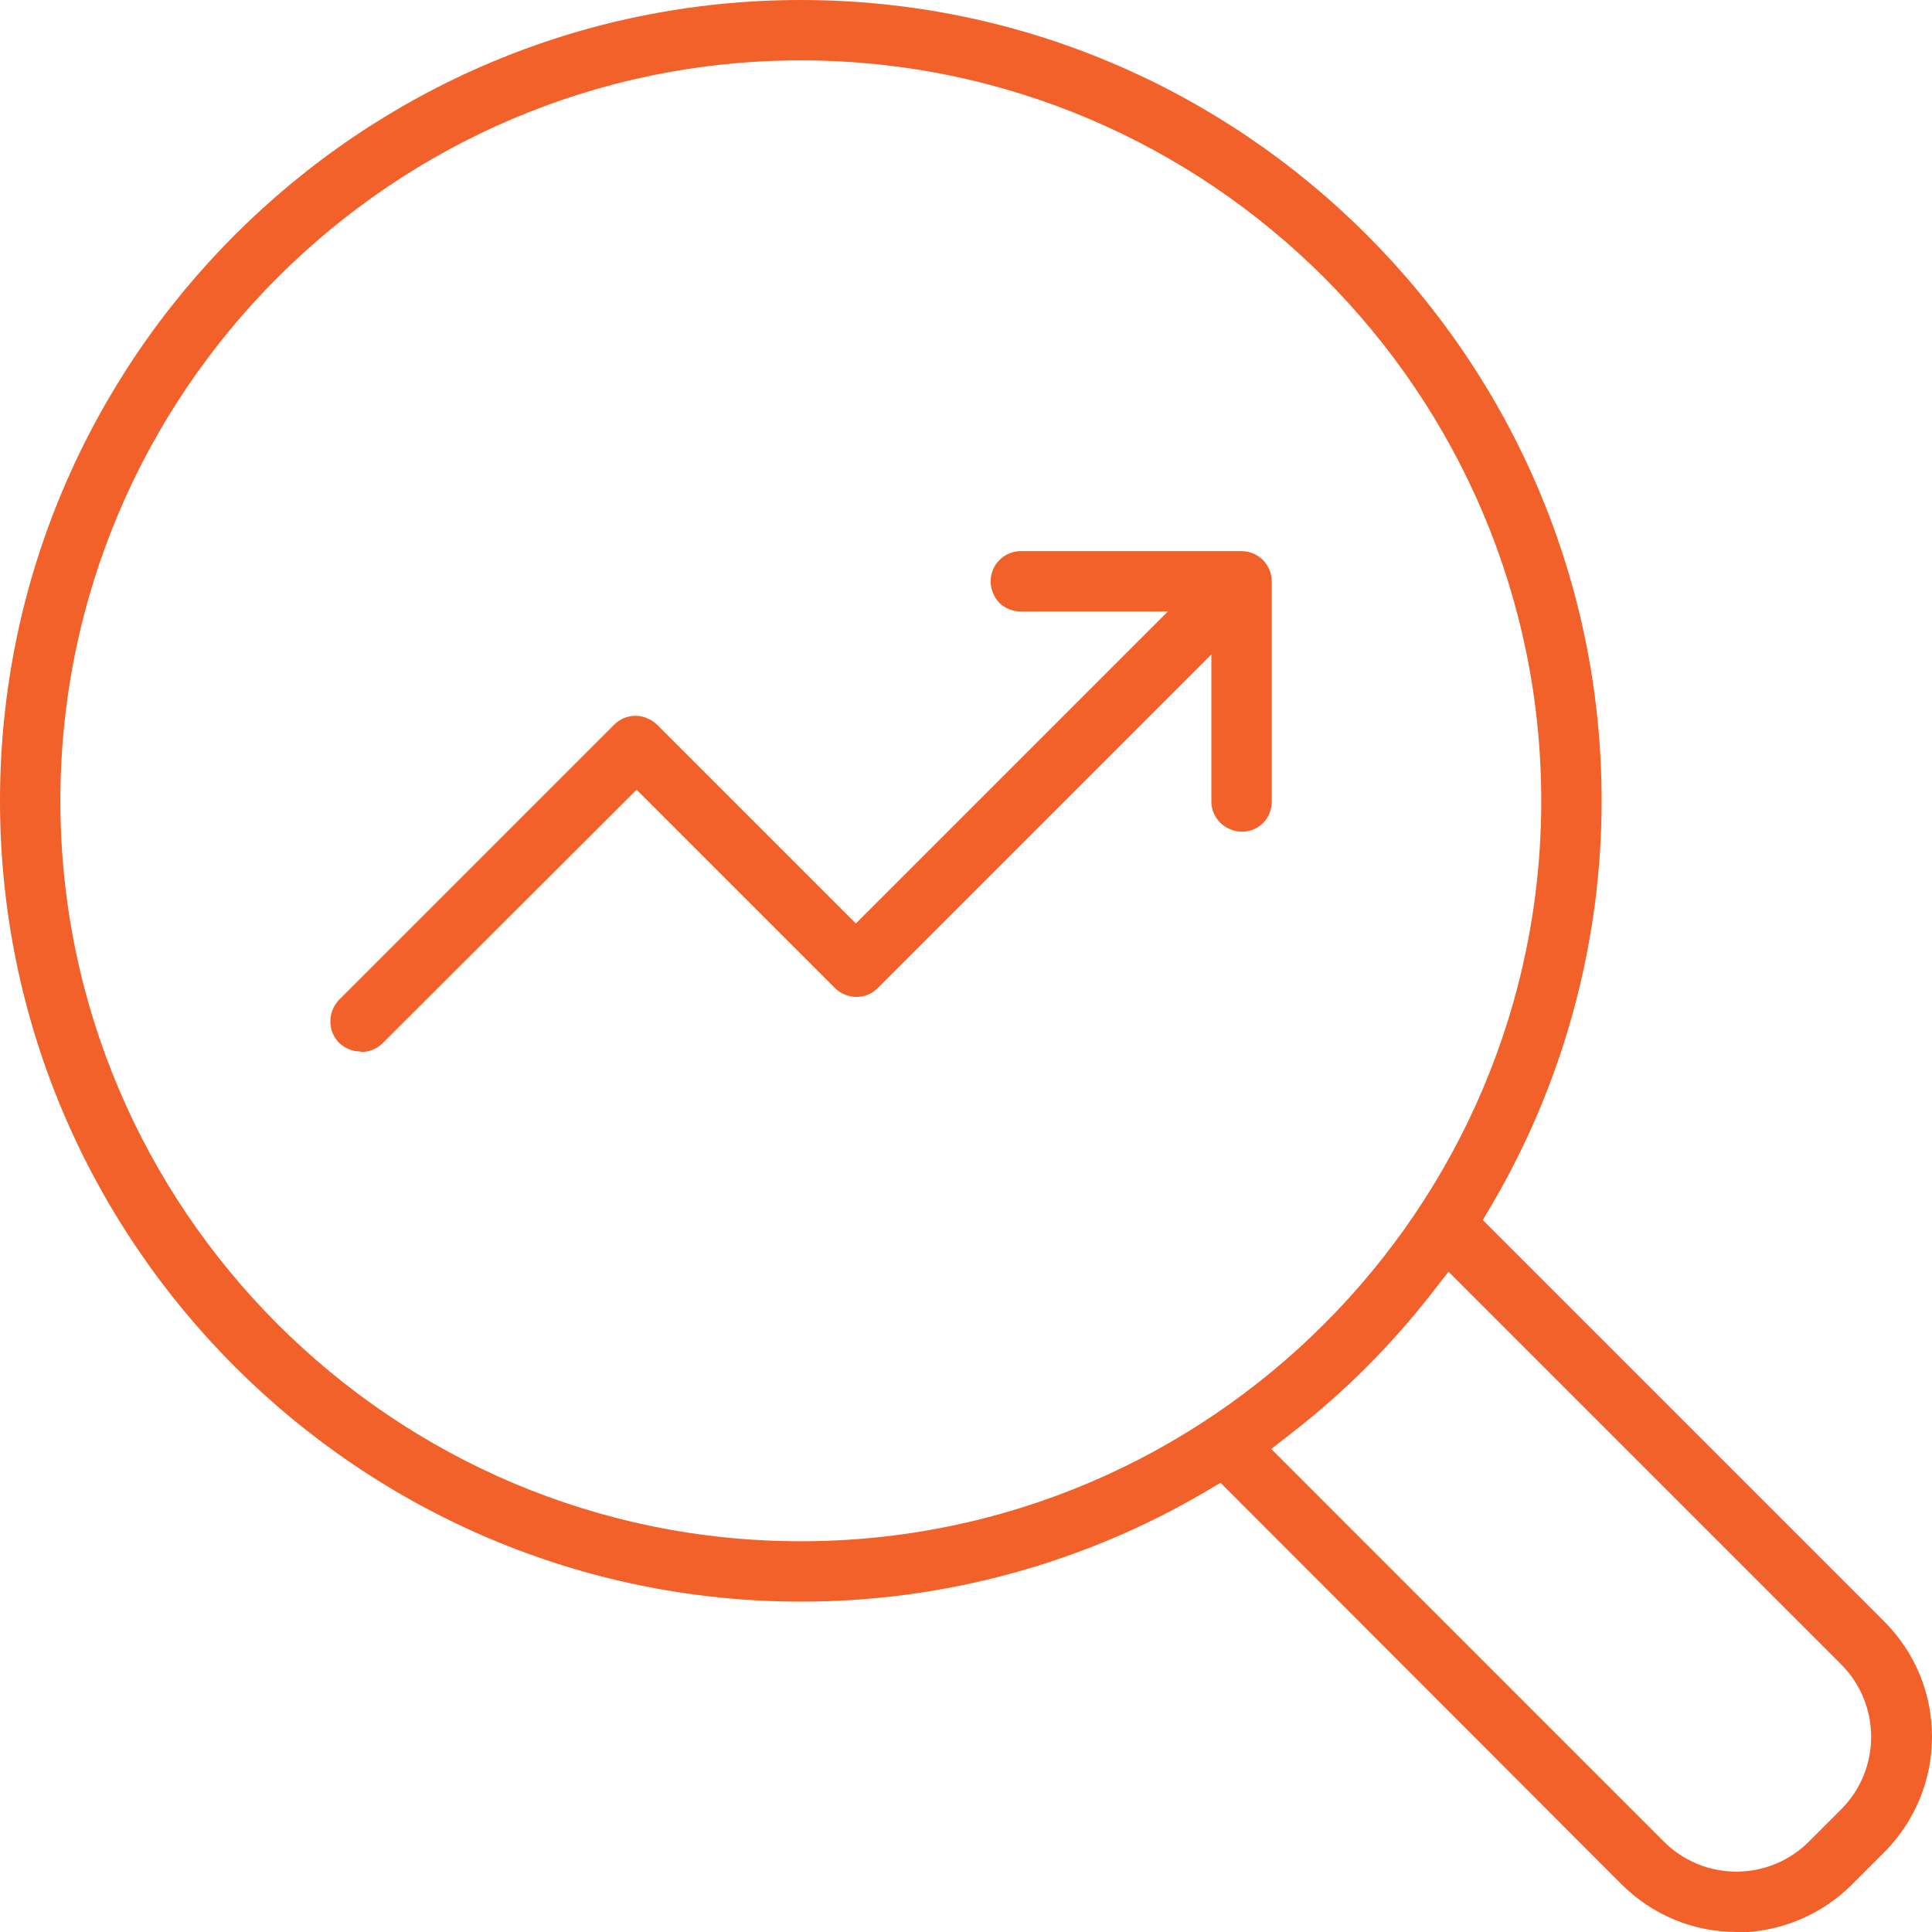 <?xml version="1.0" encoding="UTF-8"?>
<svg id="Layer_2" xmlns="http://www.w3.org/2000/svg" viewBox="0 0 40 40">
  <defs>
    <style>
      .cls-1 {
        fill: #f16129;
      }
    </style>
  </defs>
  <g id="Layer_1-2" data-name="Layer_1">
    <g>
      <path class="cls-1" d="M35.96,40c-.9,0-1.75-.35-2.39-.99l-8.3-8.31-.34.2c-2.53,1.48-5.41,2.26-8.34,2.26C7.44,33.16,0,25.72,0,16.58S7.44,0,16.58,0s16.58,7.44,16.58,16.58c0,2.92-.78,5.81-2.26,8.34l-.2.34,8.31,8.31c.64.64.99,1.49.99,2.39s-.36,1.76-.99,2.39l-.67.67c-.63.63-1.5.99-2.39.99ZM29.64,26.78c-.83,1.06-1.79,2.03-2.86,2.86l-.46.36,8.13,8.13c.4.4.94.62,1.5.62s1.1-.22,1.5-.62l.67-.67c.4-.4.62-.94.62-1.5s-.22-1.1-.62-1.5l-8.13-8.13-.36.46ZM16.58,1.25C8.13,1.25,1.25,8.13,1.25,16.58s6.88,15.33,15.33,15.33,15.33-6.88,15.33-15.33S25.03,1.25,16.58,1.25Z"/>
      <path class="cls-1" d="M7.46,21.77c-.17,0-.32-.07-.44-.18-.24-.24-.24-.64,0-.89l5.7-5.7c.12-.12.28-.18.44-.18s.32.07.44.18l4.12,4.12,6.46-6.46h-3.05c-.17,0-.33-.07-.44-.18s-.18-.28-.18-.44c0-.35.28-.63.63-.63h4.56c.35,0,.63.28.63.63v4.56c0,.17-.07.33-.18.44-.12.12-.28.18-.44.18s-.32-.07-.44-.18c-.12-.12-.19-.28-.19-.44v-3.05l-6.91,6.91c-.12.12-.28.18-.44.18s-.33-.07-.44-.18l-4.11-4.11-5.26,5.25c-.12.12-.28.18-.44.18Z"/>
    </g>
  </g>
</svg>